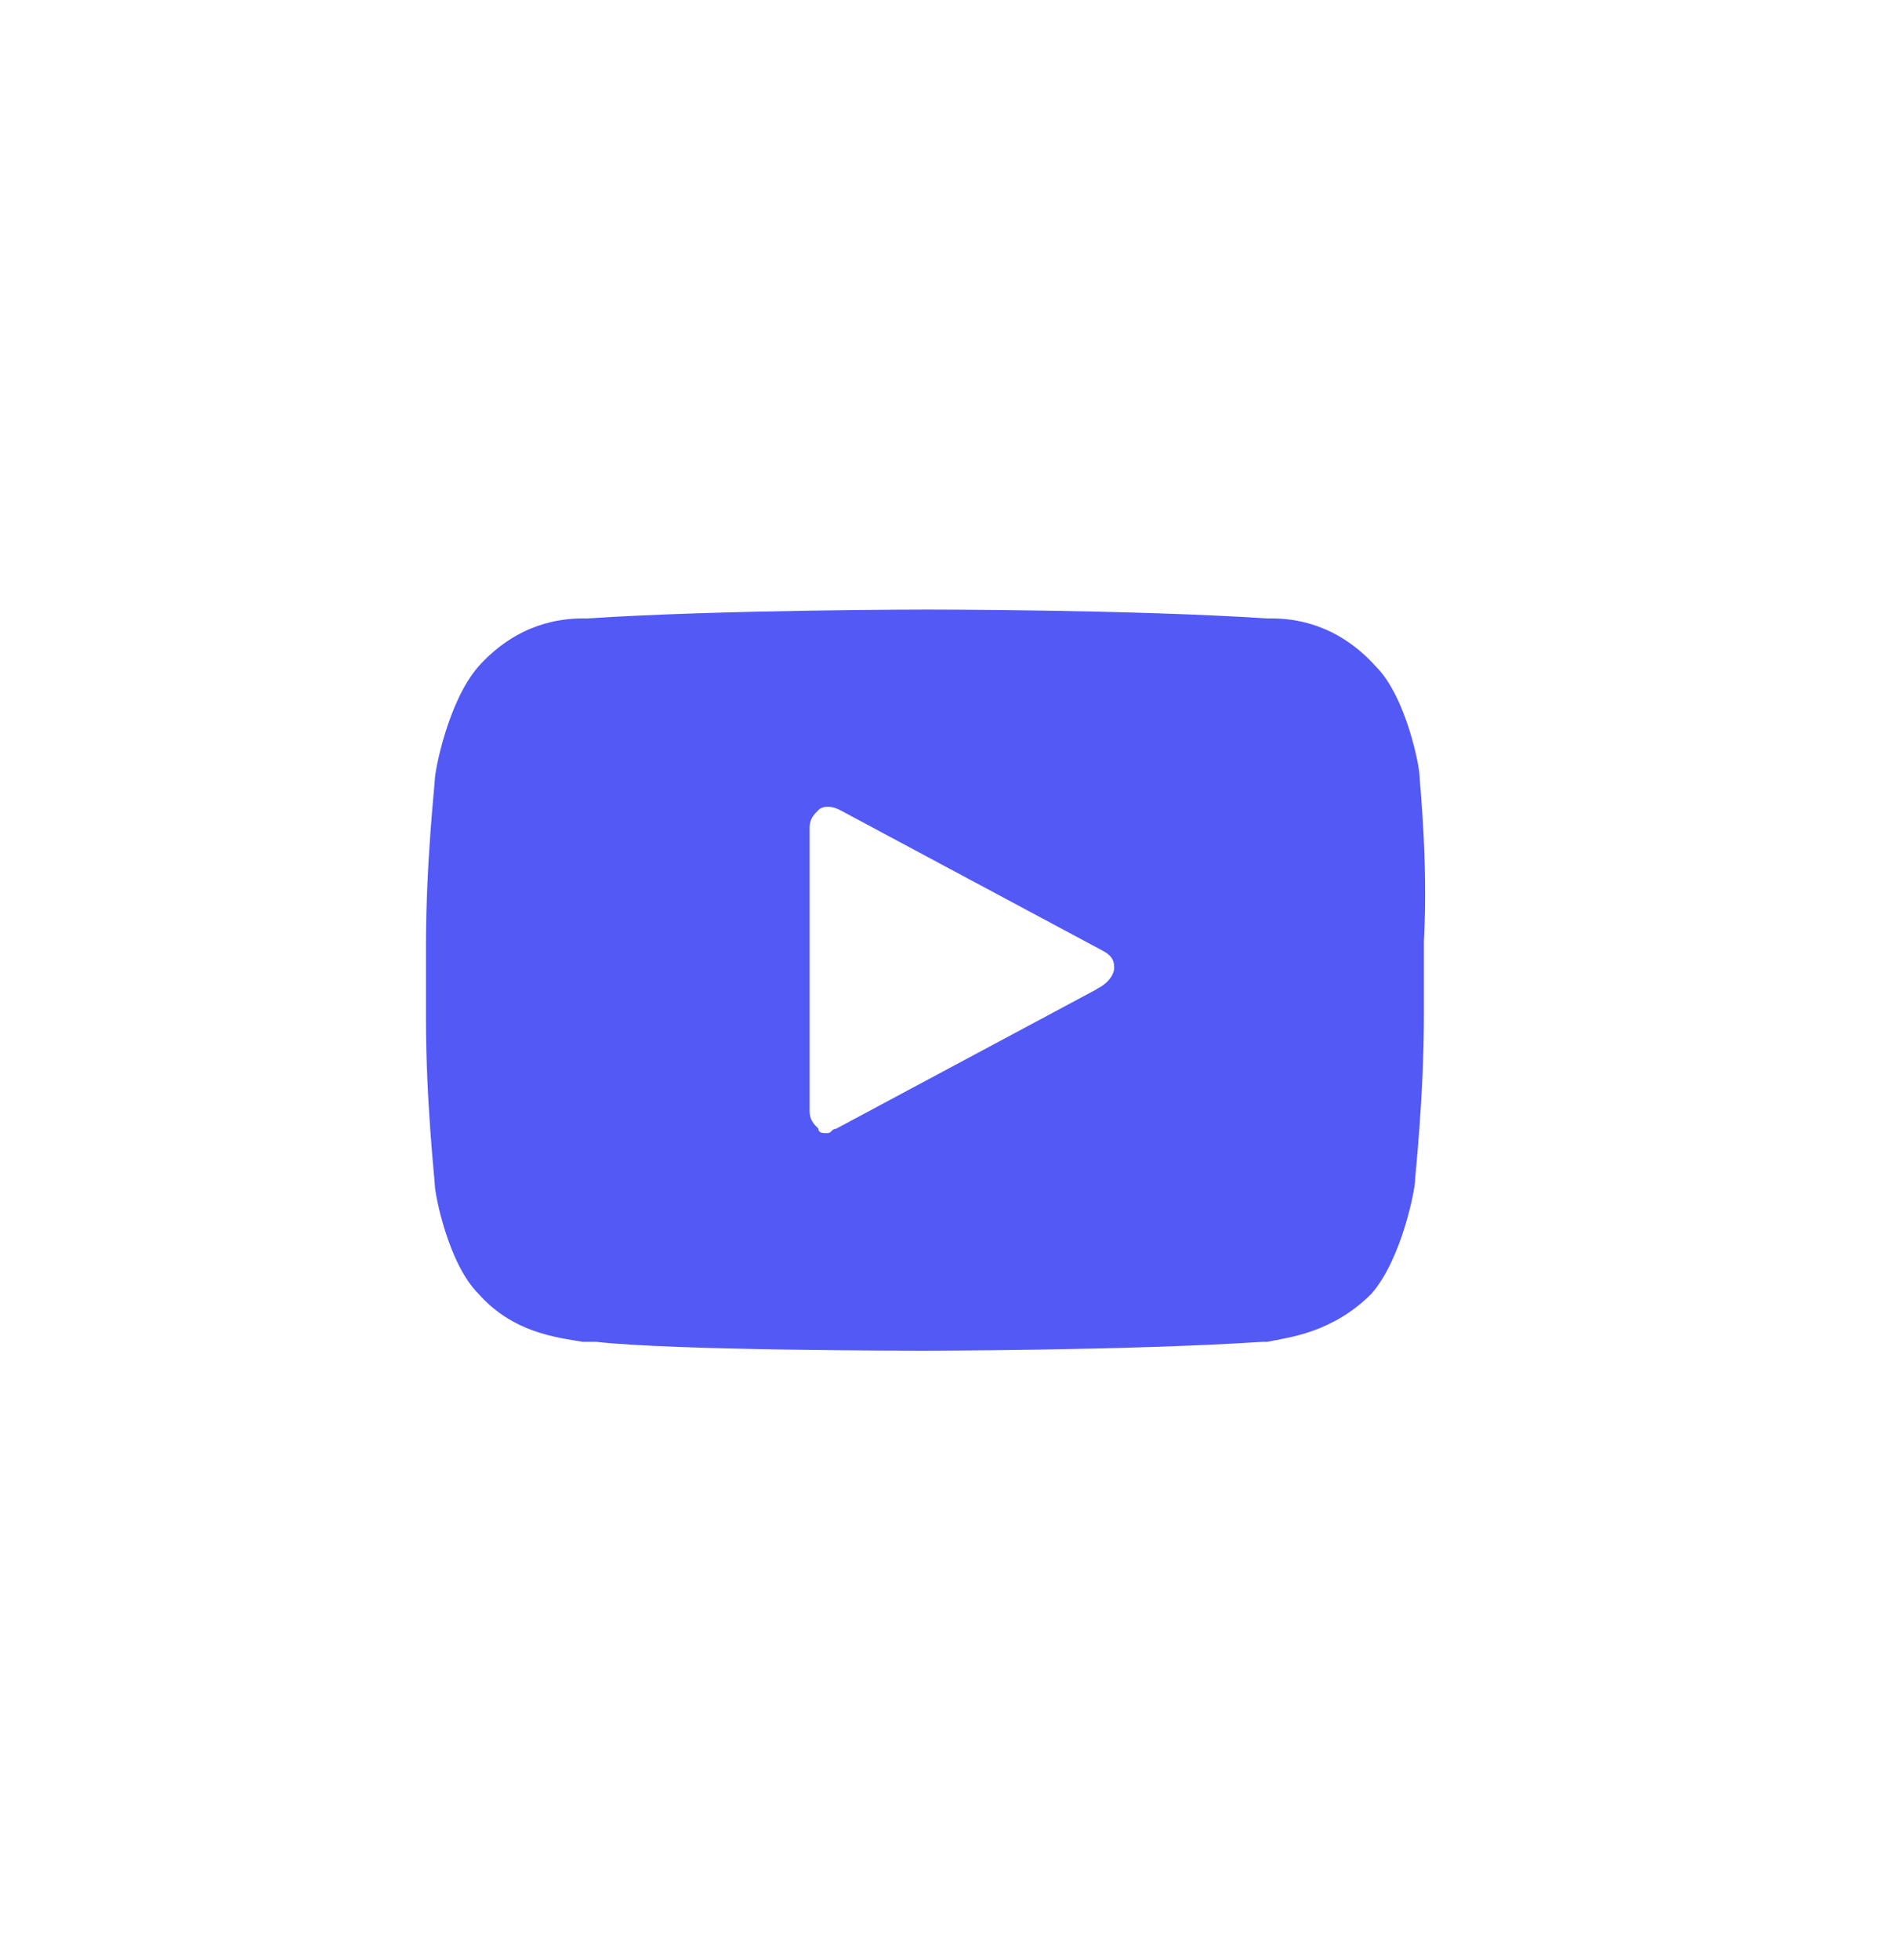 <?xml version="1.0" encoding="UTF-8"?>
<svg id="Layer_1" xmlns="http://www.w3.org/2000/svg" version="1.1" viewBox="0 0 30 31">
  <!-- Generator: Adobe Illustrator 29.6.1, SVG Export Plug-In . SVG Version: 2.1.1 Build 9)  -->
  <defs>
    <style>
      .st0 {
        fill: #5359f5;
      }
    </style>
  </defs>
  <path class="st0" d="M22.46,12.26c0-.14-.21-1.24-.69-1.72-.62-.69-1.31-.76-1.65-.76h-.07c-2.14-.14-5.31-.14-5.38-.14,0,0-3.24,0-5.38.14h-.07c-.34,0-1.03.07-1.65.76-.48.55-.69,1.65-.69,1.79,0,.07-.14,1.31-.14,2.62v1.17c0,1.31.14,2.55.14,2.62,0,.14.21,1.24.69,1.72.55.62,1.24.69,1.65.76h.21c1.24.14,5.03.14,5.17.14h0s3.24,0,5.38-.14h.07c.34-.07,1.03-.14,1.65-.76.48-.55.69-1.65.69-1.79,0-.07.14-1.31.14-2.62v-1.17c.07-1.24-.07-2.55-.07-2.62ZM17.36,15.64l-4.13,2.21c-.07,0-.07.07-.14.07s-.14,0-.14-.07c-.07-.07-.14-.14-.14-.28v-4.48c0-.14.07-.21.14-.28s.21-.07.34,0l4.13,2.21c.14.07.21.14.21.28s-.14.28-.28.34h.01Z"/>
</svg>